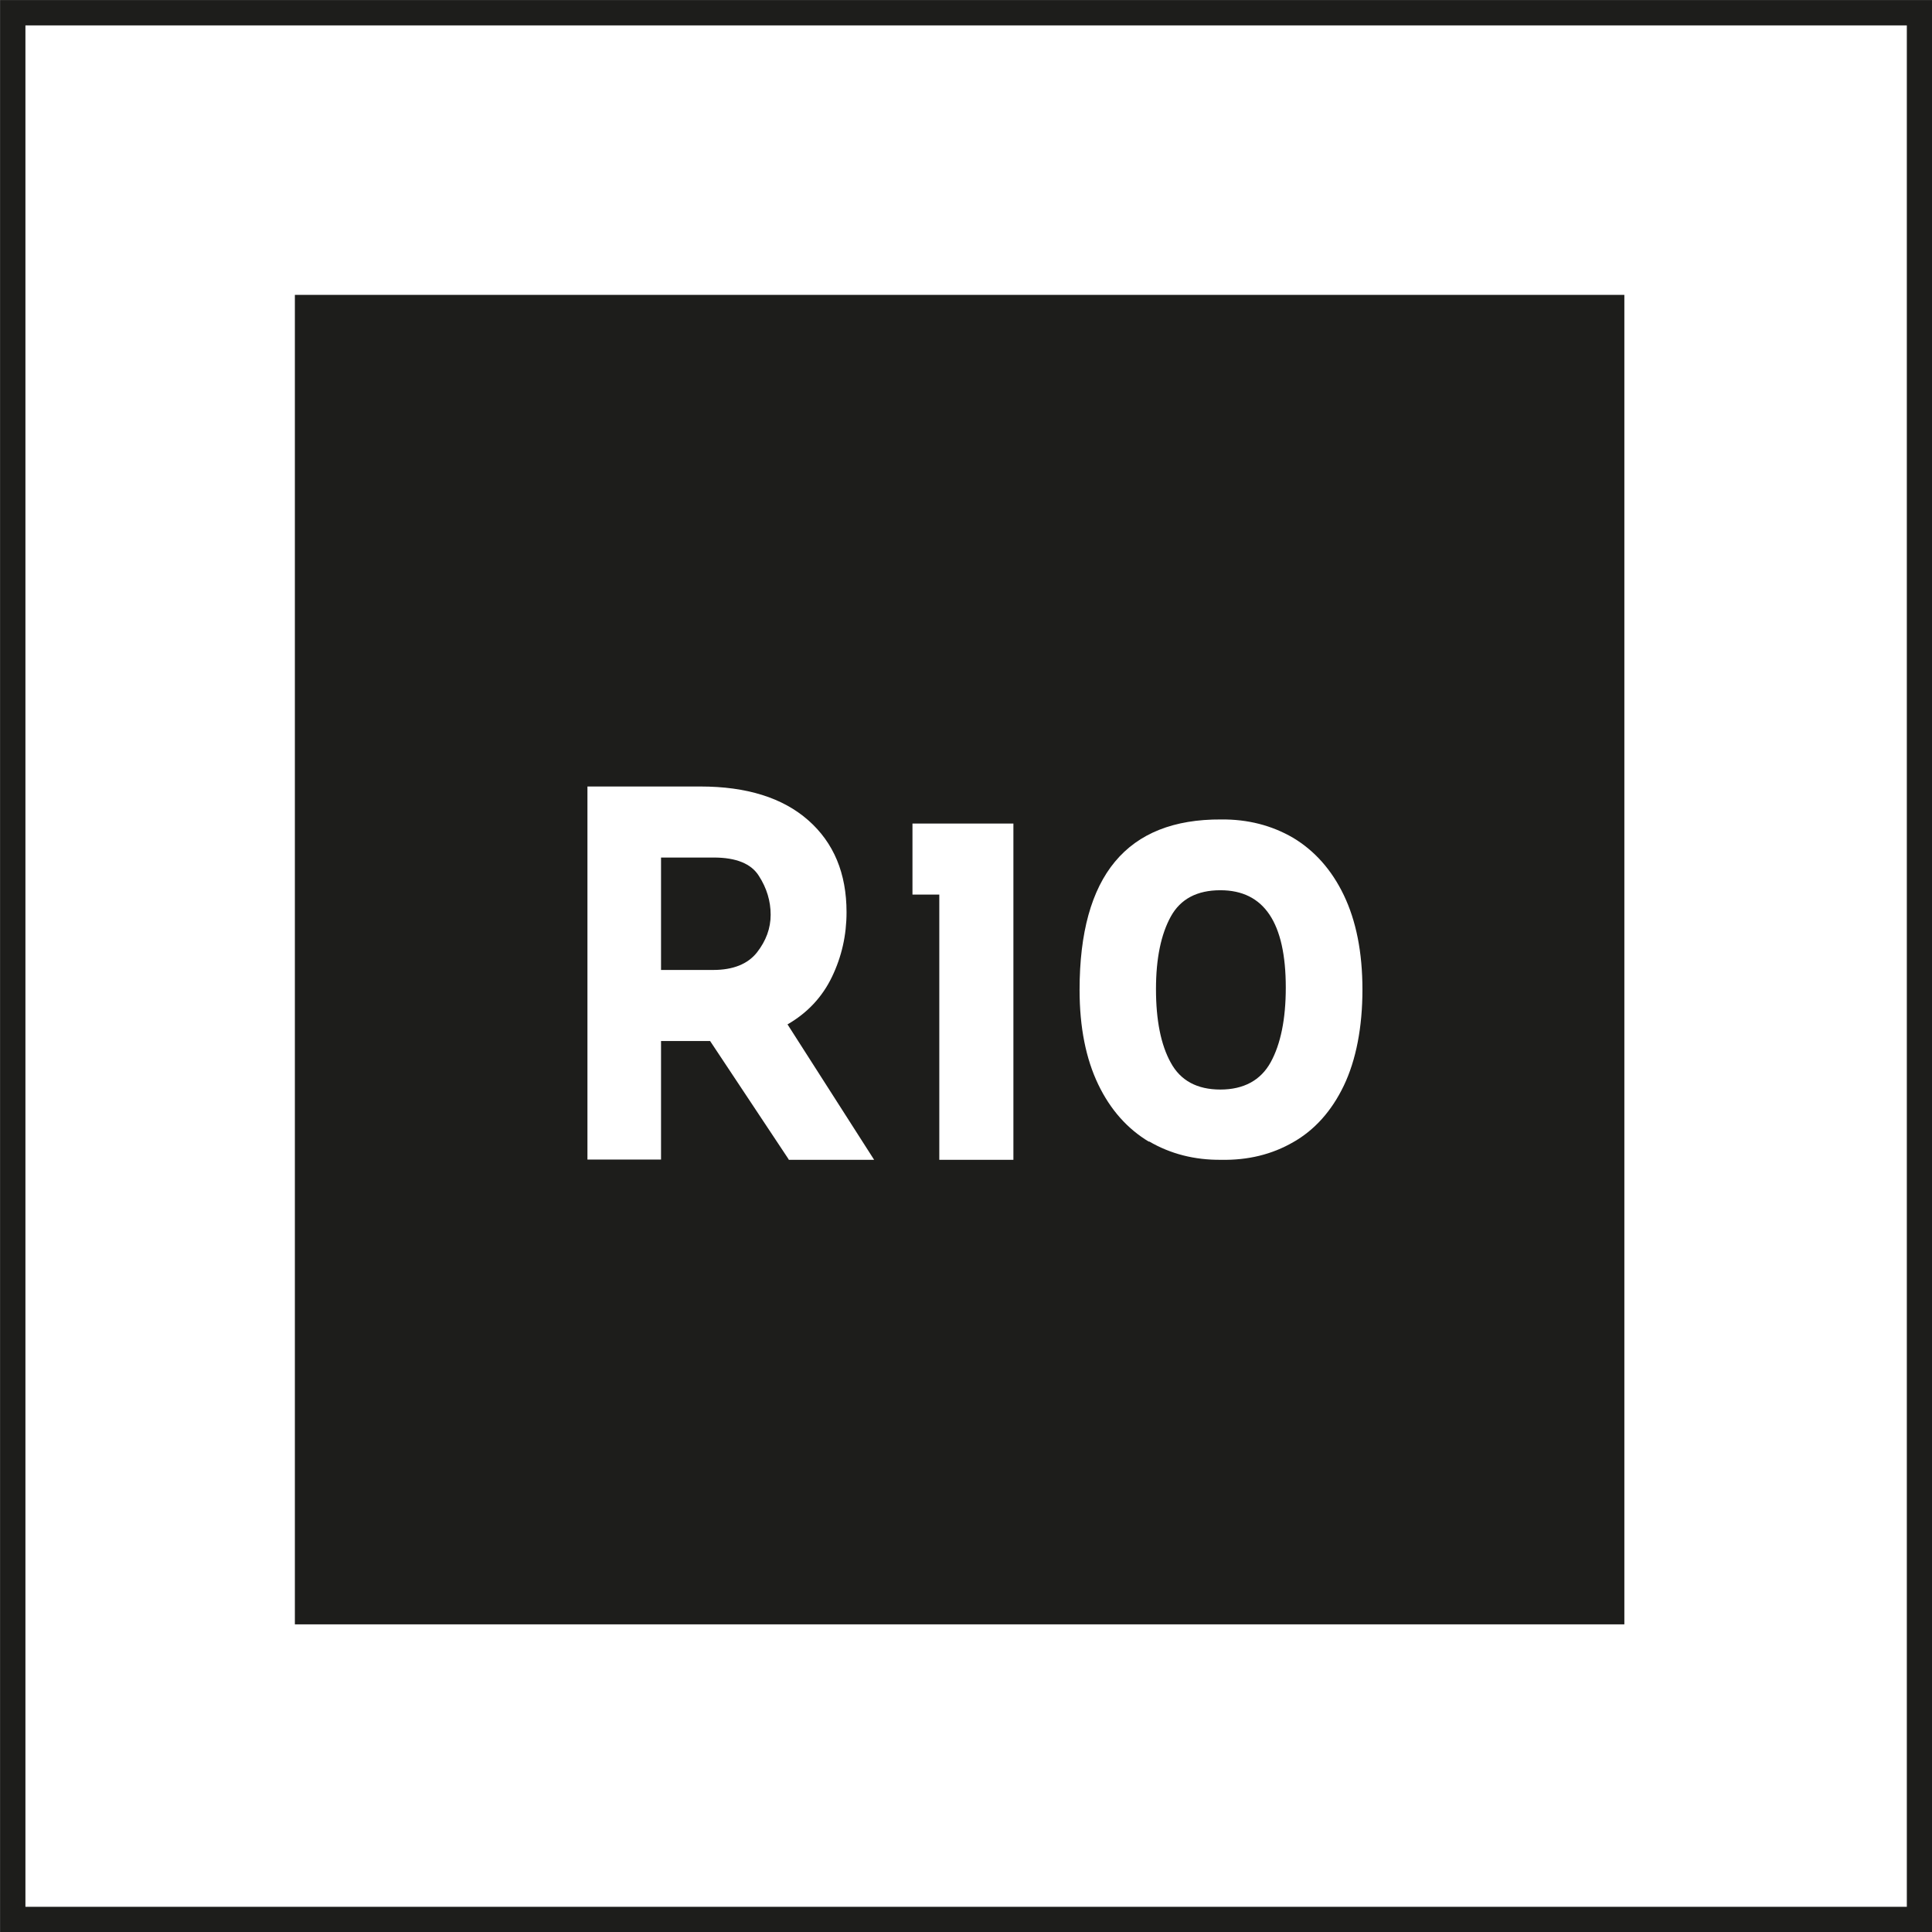 <?xml version="1.0" encoding="UTF-8"?><svg id="Capa_1" xmlns="http://www.w3.org/2000/svg" viewBox="0 0 75.61 75.61"><rect x="0" y="0" width="75.61" height="75.61" fill="#808080" stroke="none"/><defs><style>.cls-1{fill:#1d1d1b;}.cls-2,.cls-3{fill:#fff;}.cls-3{stroke:#1d1d1b;stroke-linecap:round;stroke-miterlimit:10;stroke-width:.99px;}</style></defs><rect class="cls-3" x=".5" y=".5" width="74.62" height="74.62"/><rect class="cls-1" x="11.54" y="11.54" width="52.03" height="52.03"/><path class="cls-2" d="M30.87,45.38l-3.08-4.64h-1.92v4.64h-2.88v-14.6h4.42c1.81,0,3.22.44,4.22,1.32s1.5,2.08,1.5,3.6c0,.9-.19,1.74-.57,2.53s-.96,1.41-1.74,1.86l3.39,5.3h-3.35ZM25.87,37.96h2.04c.78,0,1.35-.23,1.71-.68.36-.46.54-.95.54-1.48s-.15-1.04-.46-1.52c-.3-.48-.89-.72-1.77-.72h-2.06v4.41Z"/><path class="cls-2" d="M39.66,32.23v13.16h-2.9v-10.38h-1.05v-2.78h3.95Z"/><path class="cls-2" d="M44.96,44.68c-.83-.5-1.5-1.24-1.98-2.24s-.73-2.23-.73-3.7c0-4.47,1.85-6.69,5.54-6.67,1.04-.01,1.98.23,2.82.72.83.5,1.5,1.24,1.98,2.24s.73,2.23.73,3.7-.25,2.76-.73,3.76-1.15,1.74-1.98,2.21c-.83.48-1.77.71-2.82.69-1.04.01-1.98-.23-2.82-.72ZM49.73,41.57c.39-.71.59-1.69.59-2.92,0-2.54-.85-3.81-2.56-3.81-.91,0-1.56.34-1.94,1.03-.38.69-.58,1.63-.58,2.84s.19,2.18.58,2.88c.38.7,1.03,1.05,1.94,1.05s1.58-.36,1.97-1.07Z"/></svg>